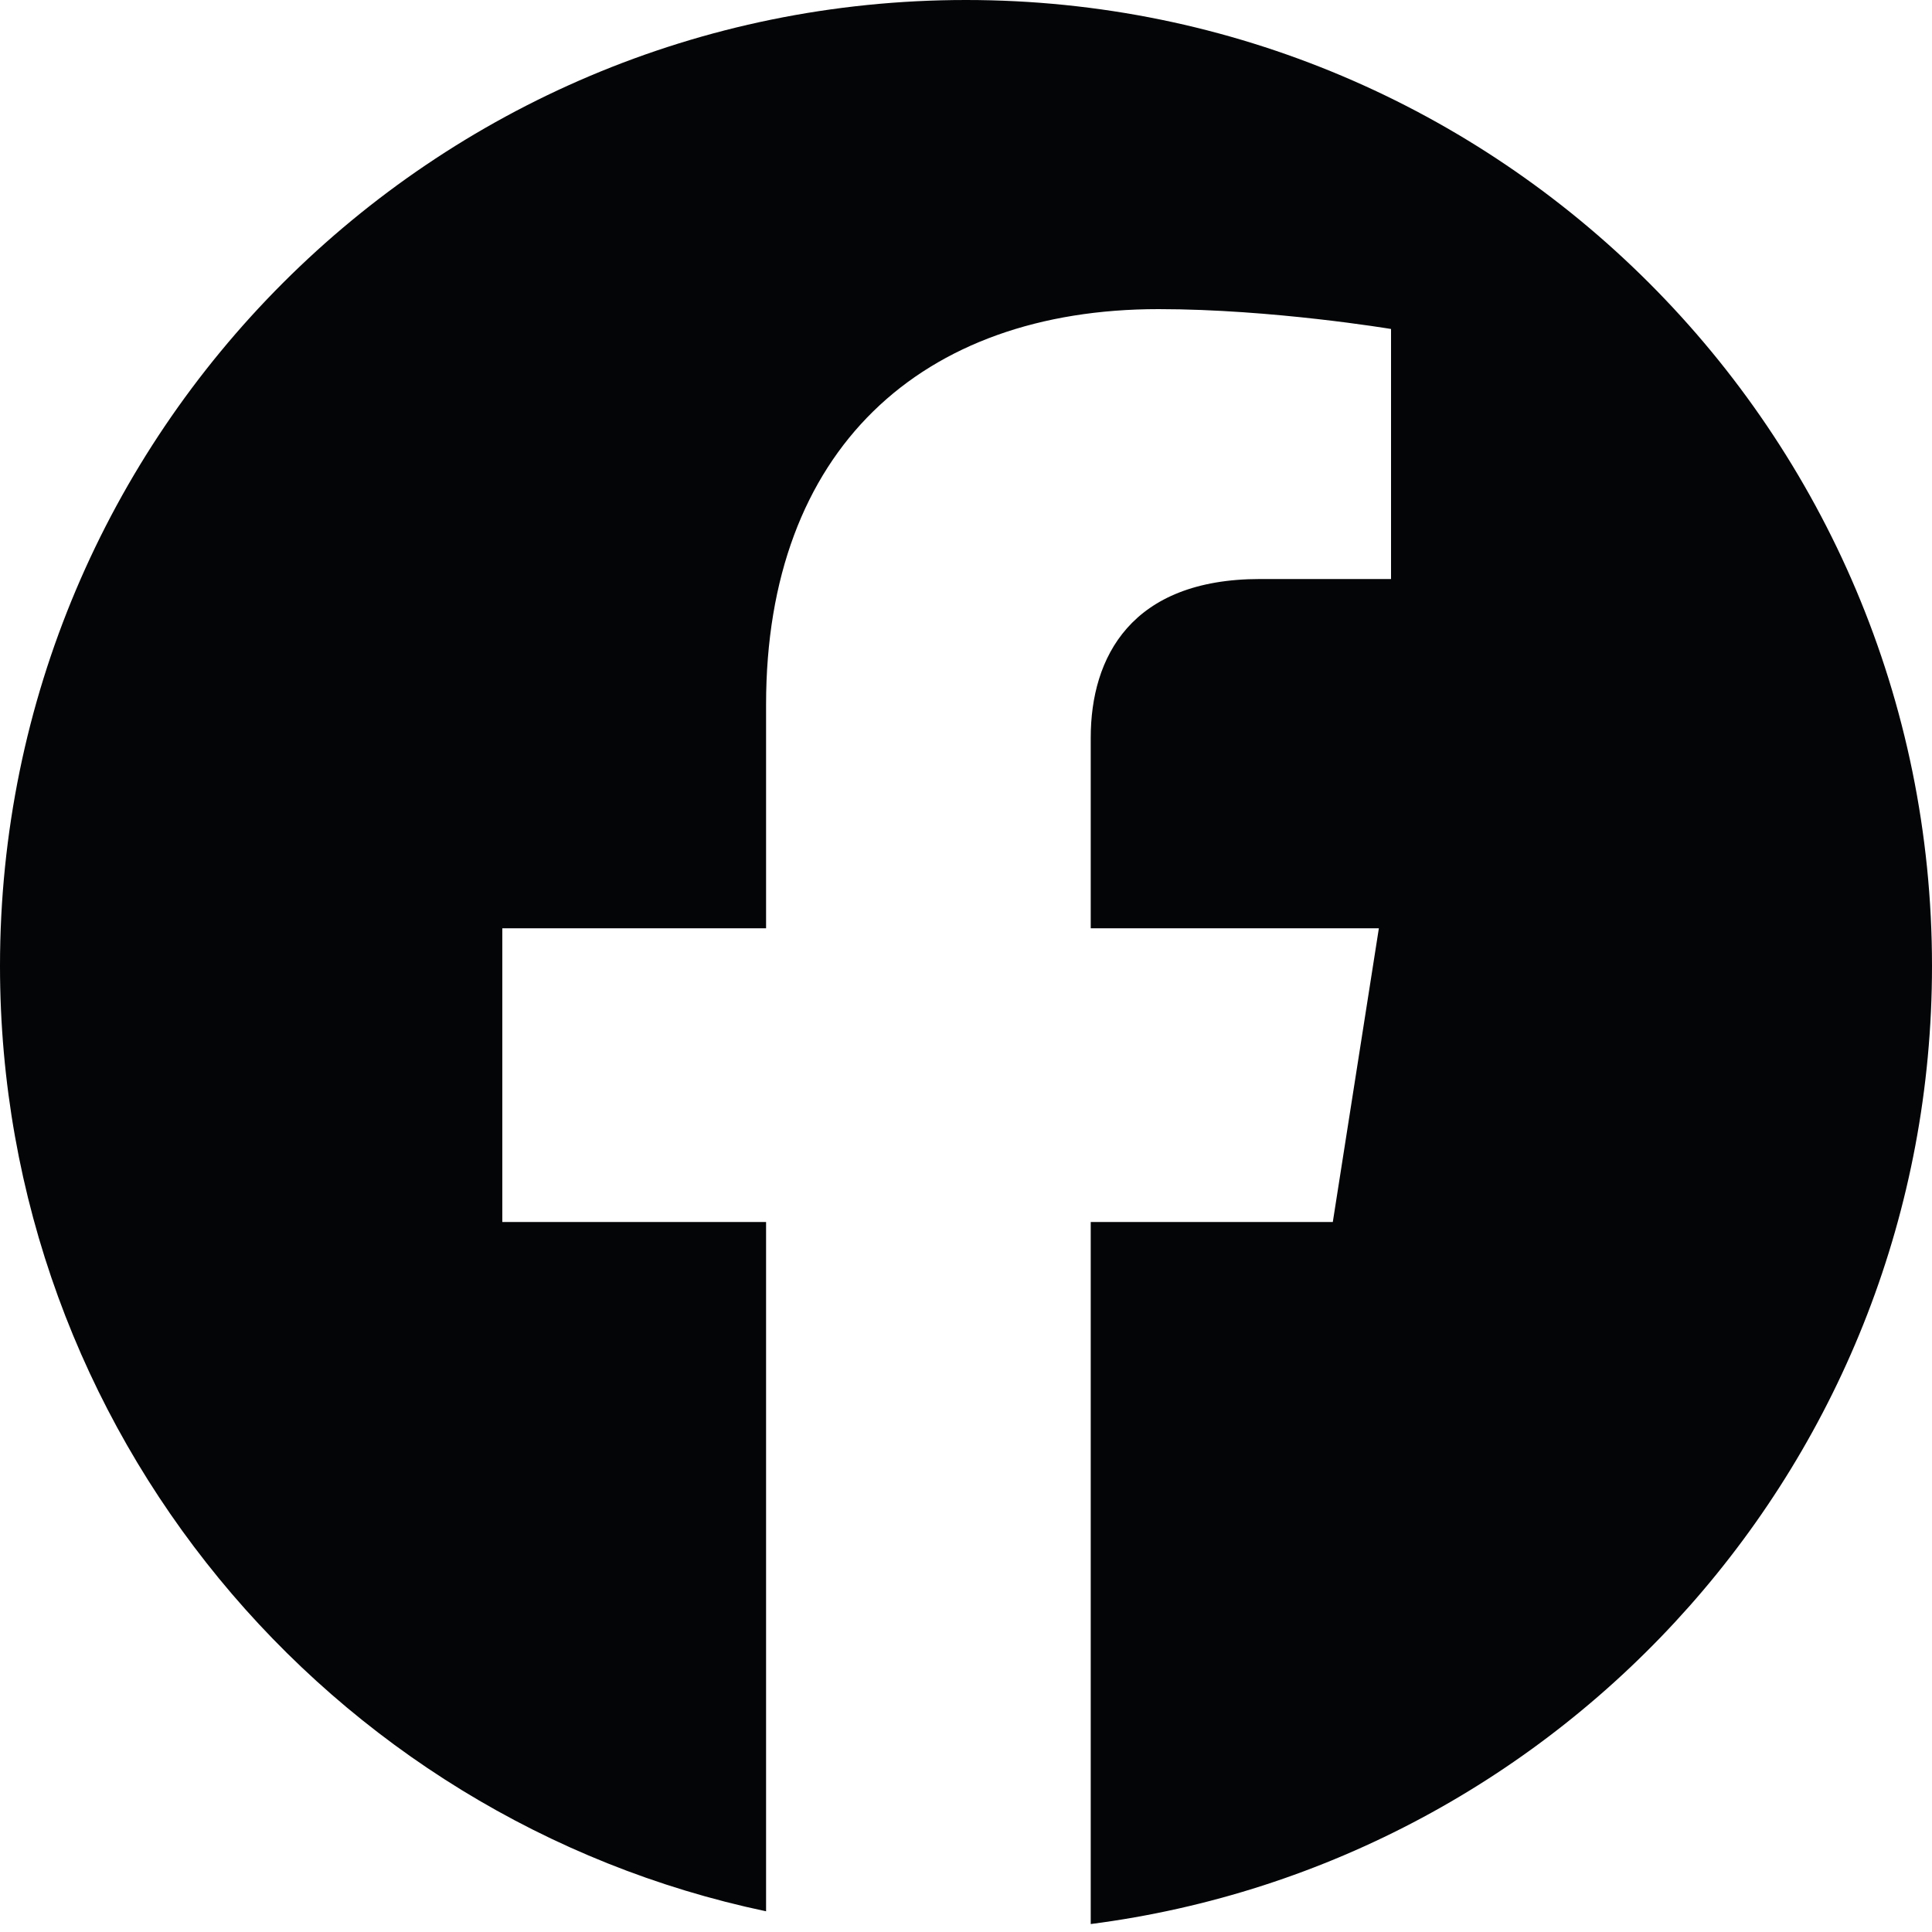 <svg width="50" height="50" viewBox="0 0 50 50" fill="none" xmlns="http://www.w3.org/2000/svg">
<path fill-rule="evenodd" clip-rule="evenodd" d="M50 25C50 37.713 40.51 48.21 28.228 49.794V31.625H34.493L35.685 24.024H28.228V19.091C28.228 17.012 29.27 14.985 32.61 14.985H36V8.514C36 8.514 32.923 8 29.982 8C23.841 8 19.826 11.64 19.826 18.231V24.024H13V31.625H19.826V49.464C8.502 47.081 0 37.033 0 25C0 11.193 11.193 0 25 0C38.807 0 50 11.193 50 25Z" fill="#030507"/>
</svg>
